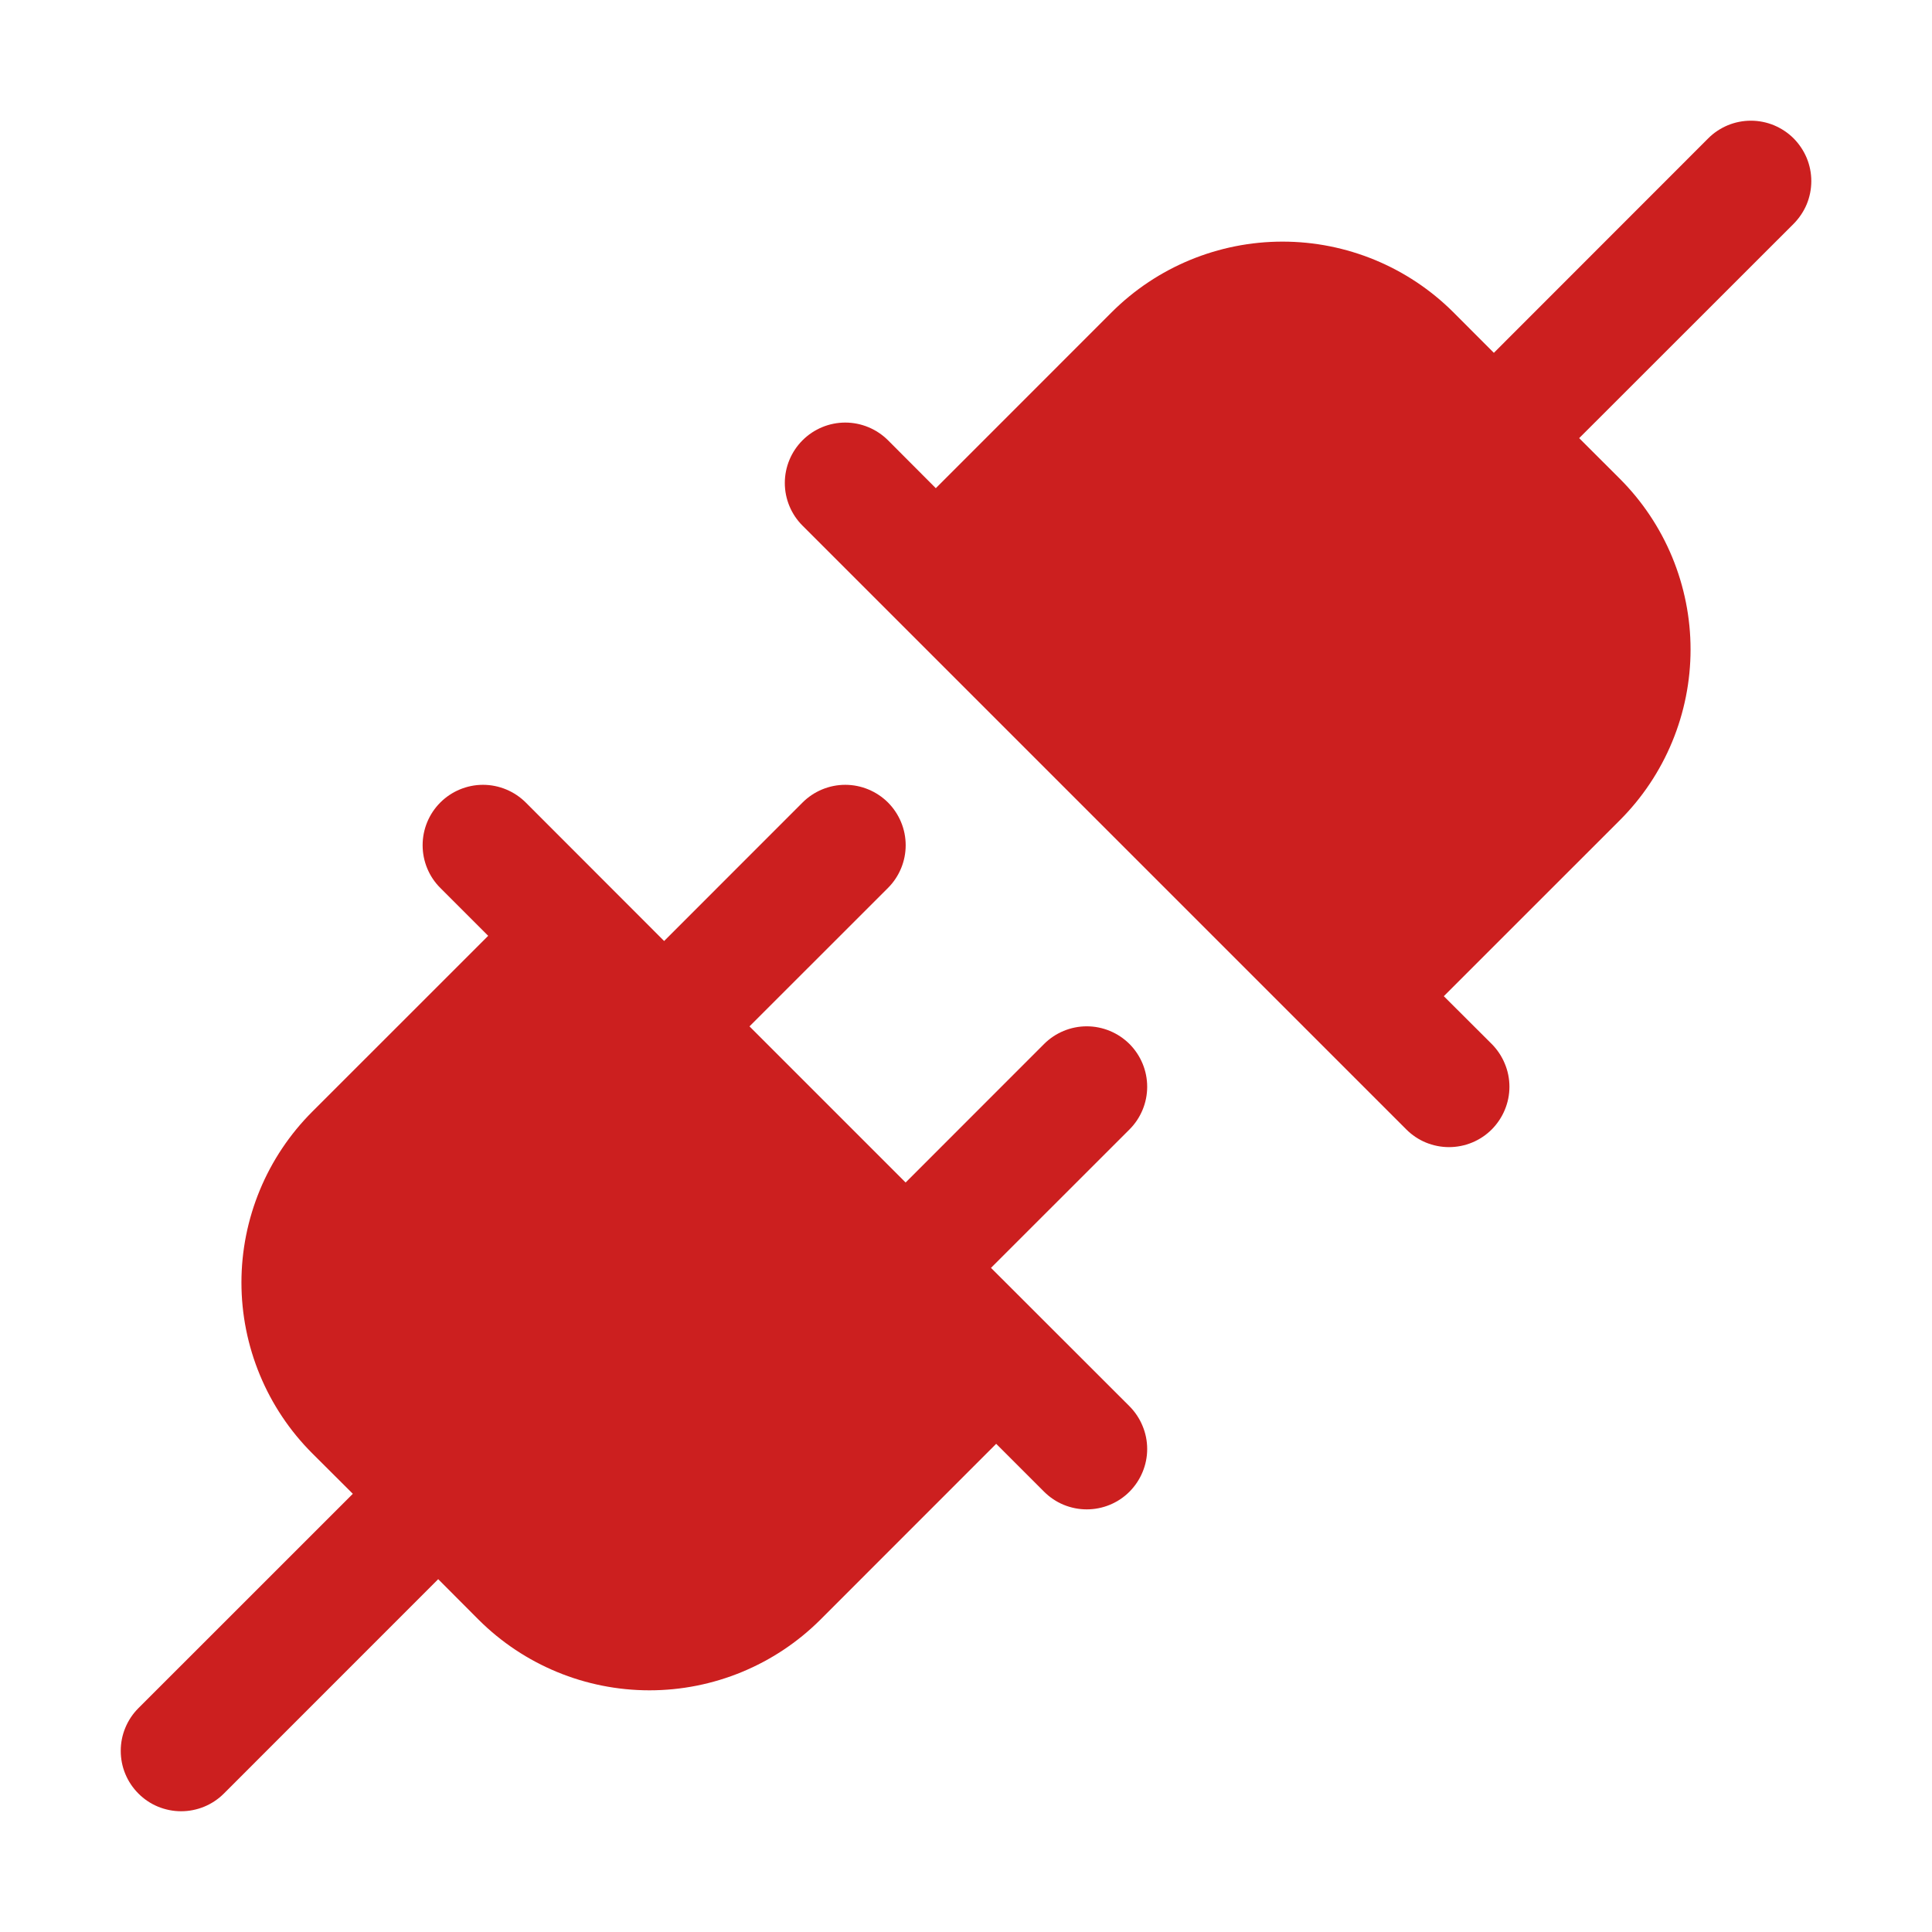 <svg width="32" height="32" viewBox="0 0 32 32" fill="none" xmlns="http://www.w3.org/2000/svg">
<path d="M18.708 18.707L16.414 21L18.708 23.292C18.8 23.385 18.874 23.495 18.924 23.617C18.975 23.738 19.001 23.868 19.001 24C19.001 24.131 18.975 24.261 18.924 24.383C18.874 24.504 18.8 24.614 18.708 24.707C18.615 24.8 18.504 24.874 18.383 24.924C18.262 24.974 18.131 25 18 25C17.869 25 17.739 24.974 17.617 24.924C17.496 24.874 17.386 24.8 17.293 24.707L16.5 23.914L13.586 26.829C12.835 27.577 11.818 27.997 10.758 27.997C9.697 27.997 8.68 27.577 7.929 26.829L7.258 26.156L3.708 29.707C3.615 29.8 3.504 29.874 3.383 29.924C3.262 29.974 3.131 30 3 30C2.869 30 2.739 29.974 2.617 29.924C2.496 29.874 2.385 29.8 2.293 29.707C2.2 29.614 2.126 29.504 2.076 29.383C2.025 29.261 2 29.131 2 29C2 28.868 2.025 28.738 2.076 28.617C2.126 28.495 2.2 28.385 2.293 28.292L5.844 24.742L5.171 24.071C4.8 23.7 4.505 23.259 4.304 22.773C4.103 22.288 3.999 21.768 3.999 21.242C3.999 20.717 4.103 20.197 4.304 19.711C4.505 19.226 4.8 18.785 5.171 18.414L8.086 15.5L7.293 14.707C7.105 14.52 7 14.265 7 14C7 13.734 7.105 13.48 7.293 13.292C7.48 13.105 7.735 12.999 8 12.999C8.265 12.999 8.52 13.105 8.708 13.292L11 15.586L13.293 13.292C13.48 13.105 13.735 12.999 14 12.999C14.265 12.999 14.52 13.105 14.708 13.292C14.895 13.48 15.001 13.734 15.001 14C15.001 14.265 14.895 14.52 14.708 14.707L12.414 17L15 19.586L17.293 17.292C17.48 17.105 17.735 16.999 18 16.999C18.265 16.999 18.52 17.105 18.708 17.292C18.895 17.48 19.001 17.734 19.001 18C19.001 18.265 18.895 18.52 18.708 18.707ZM29.708 2.292C29.615 2.199 29.504 2.126 29.383 2.075C29.262 2.025 29.131 1.999 29 1.999C28.869 1.999 28.738 2.025 28.617 2.075C28.496 2.126 28.385 2.199 28.293 2.292L24.743 5.844L24.071 5.171C23.32 4.422 22.303 4.002 21.243 4.002C20.182 4.002 19.165 4.422 18.414 5.171L15.5 8.086L14.708 7.292C14.52 7.105 14.265 6.999 14 6.999C13.735 6.999 13.48 7.105 13.293 7.292C13.105 7.48 12.999 7.734 12.999 8C12.999 8.265 13.105 8.52 13.293 8.707L23.293 18.707C23.386 18.8 23.496 18.874 23.617 18.924C23.739 18.974 23.869 19 24 19C24.131 19 24.262 18.974 24.383 18.924C24.504 18.874 24.615 18.8 24.708 18.707C24.8 18.614 24.874 18.504 24.924 18.383C24.975 18.261 25.001 18.131 25.001 18C25.001 17.868 24.975 17.738 24.924 17.617C24.874 17.495 24.8 17.385 24.708 17.292L23.914 16.5L26.829 13.586C27.2 13.215 27.495 12.774 27.696 12.288C27.897 11.803 28.001 11.283 28.001 10.757C28.001 10.232 27.897 9.712 27.696 9.226C27.495 8.741 27.2 8.3 26.829 7.929L26.156 7.257L29.708 3.707C29.8 3.614 29.874 3.504 29.925 3.383C29.975 3.261 30.001 3.131 30.001 3C30.001 2.868 29.975 2.738 29.925 2.617C29.874 2.495 29.8 2.385 29.708 2.292Z" fill="#CC1F1F"/>
</svg>
